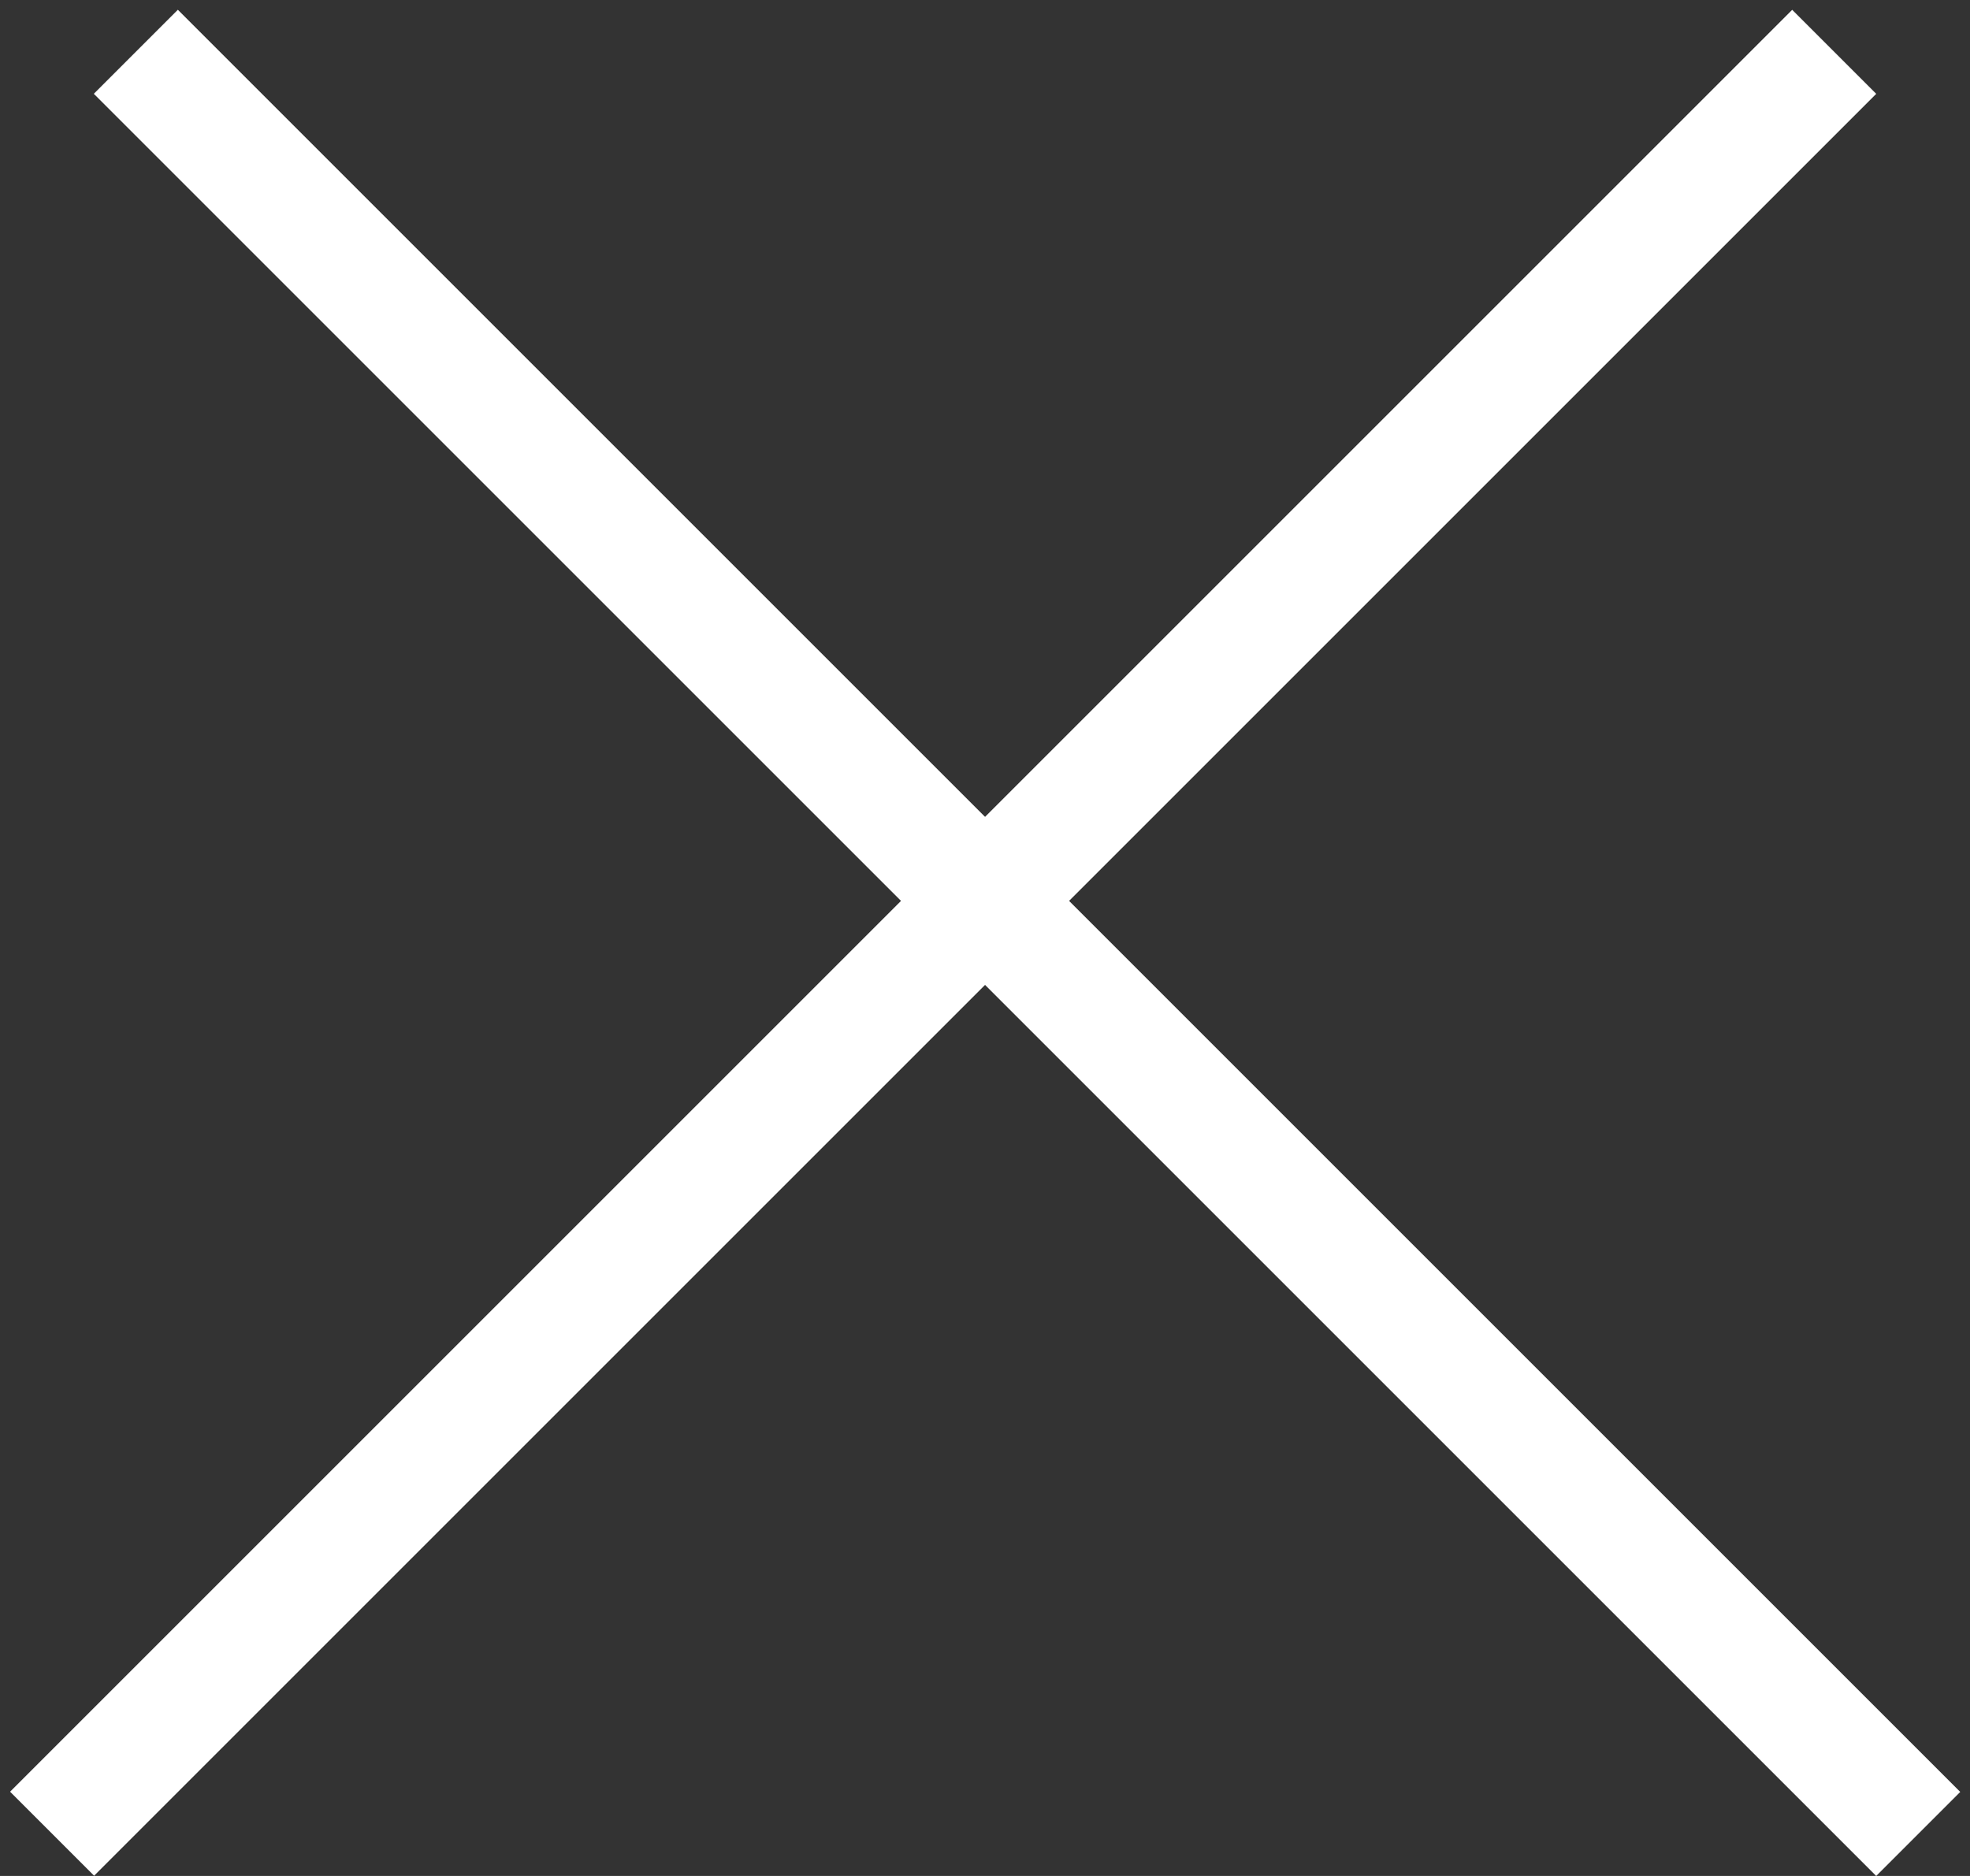 <?xml version="1.0" encoding="UTF-8"?> <svg xmlns="http://www.w3.org/2000/svg" width="21" height="20" viewBox="0 0 21 20" fill="none"><rect x="0" y="0" width="21" height="20" fill="#333333" stroke="none"/><line x1="1.448" y1="0.552" x2="20.448" y2="19.552" stroke="white" stroke-width="1.267"></line><line y1="-0.633" x2="26.87" y2="-0.633" transform="matrix(-0.707 0.707 0.707 0.707 20 1)" stroke="white" stroke-width="1.267"></line></svg> 